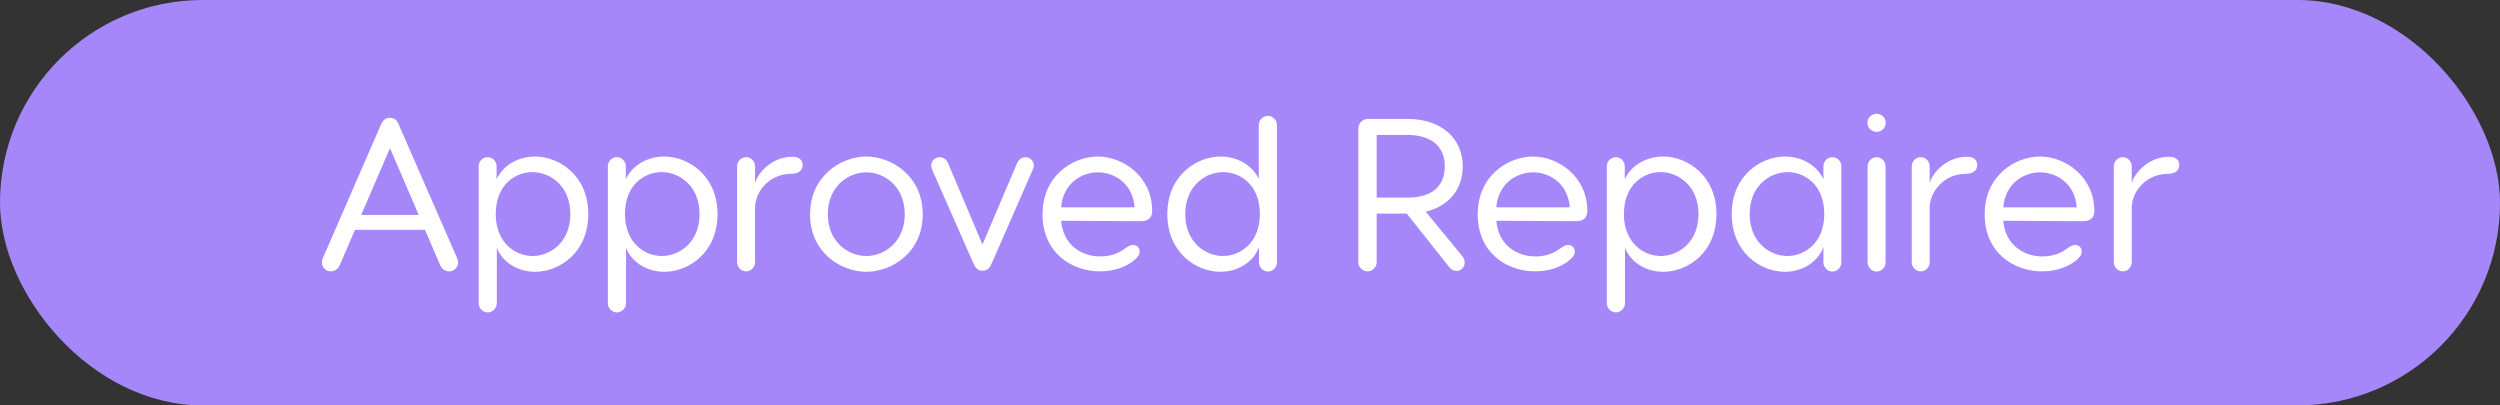 <svg width="185" height="30" viewBox="0 0 185 30" fill="none" xmlns="http://www.w3.org/2000/svg">
<rect x="0" y="0" width="185" height="30" fill="#333333" stroke="none"/>
<rect width="185" height="30" rx="15" fill="#A687FA"/>
<path d="M33.242 20.08C32.922 20.08 32.698 19.888 32.586 19.648L31.45 17.008H26.266L25.13 19.648C25.018 19.888 24.794 20.08 24.474 20.08C24.106 20.08 23.818 19.776 23.818 19.44C23.818 19.312 23.85 19.184 23.898 19.088L28.186 9.232C28.33 8.896 28.522 8.72 28.858 8.72C29.194 8.72 29.386 8.896 29.514 9.232L33.818 19.088C33.866 19.184 33.898 19.312 33.898 19.44C33.898 19.776 33.61 20.08 33.242 20.08ZM26.73 15.904H30.986L28.858 10.96L26.73 15.904ZM36.765 22.448C36.765 22.8 36.445 23.12 36.093 23.12C35.725 23.12 35.421 22.8 35.421 22.448V12.304C35.421 11.936 35.709 11.632 36.093 11.632C36.445 11.632 36.749 11.936 36.749 12.304V13.264C37.245 12.192 38.381 11.584 39.597 11.584C41.373 11.584 43.533 12.992 43.533 15.84C43.533 18.72 41.373 20.112 39.597 20.112C38.189 20.112 37.101 19.28 36.765 18.32V22.448ZM39.405 18.944C40.701 18.944 42.205 17.952 42.205 15.84C42.205 13.744 40.701 12.736 39.405 12.736C38.157 12.736 36.685 13.648 36.685 15.84C36.685 17.984 38.157 18.944 39.405 18.944ZM46.327 22.448C46.327 22.8 46.007 23.12 45.655 23.12C45.287 23.12 44.983 22.8 44.983 22.448V12.304C44.983 11.936 45.271 11.632 45.655 11.632C46.007 11.632 46.311 11.936 46.311 12.304V13.264C46.807 12.192 47.943 11.584 49.159 11.584C50.935 11.584 53.095 12.992 53.095 15.84C53.095 18.72 50.935 20.112 49.159 20.112C47.751 20.112 46.663 19.28 46.327 18.32V22.448ZM48.967 18.944C50.263 18.944 51.767 17.952 51.767 15.84C51.767 13.744 50.263 12.736 48.967 12.736C47.719 12.736 46.247 13.648 46.247 15.84C46.247 17.984 47.719 18.944 48.967 18.944ZM55.218 11.632C55.57 11.632 55.874 11.936 55.874 12.304V13.568C55.97 13.04 56.93 11.6 58.658 11.6C59.154 11.6 59.394 11.872 59.394 12.208C59.394 12.608 59.09 12.864 58.546 12.864C56.994 12.864 55.874 14.112 55.874 15.392V19.408C55.874 19.776 55.57 20.08 55.218 20.08C54.85 20.08 54.546 19.776 54.546 19.408V12.304C54.546 11.936 54.85 11.632 55.218 11.632ZM64.105 11.584C65.961 11.584 68.281 13.008 68.281 15.856C68.281 18.72 65.961 20.112 64.105 20.112C62.265 20.112 59.945 18.72 59.945 15.856C59.945 13.008 62.265 11.584 64.105 11.584ZM64.105 12.752C62.777 12.752 61.257 13.792 61.257 15.856C61.257 17.904 62.777 18.944 64.105 18.944C65.449 18.944 66.953 17.904 66.953 15.856C66.953 13.792 65.449 12.752 64.105 12.752ZM75.886 11.632C76.222 11.632 76.51 11.92 76.51 12.24C76.51 12.368 76.462 12.448 76.43 12.544L73.374 19.52C73.23 19.84 73.054 20.032 72.702 20.032C72.366 20.032 72.19 19.84 72.046 19.52L68.974 12.544C68.942 12.448 68.91 12.368 68.91 12.24C68.91 11.92 69.182 11.632 69.534 11.632C69.79 11.632 70.03 11.776 70.158 12.08L72.702 18.096L75.262 12.08C75.39 11.776 75.63 11.632 75.886 11.632ZM81.244 11.584C83.068 11.584 85.26 13.024 85.26 15.616C85.26 16.128 84.956 16.368 84.412 16.368L78.524 16.336C78.668 18.128 80.044 18.976 81.42 18.976C82.156 18.976 82.748 18.768 83.276 18.368C83.516 18.208 83.66 18.128 83.836 18.128C84.14 18.128 84.332 18.336 84.332 18.624C84.332 18.8 84.252 18.976 83.98 19.216C83.34 19.776 82.396 20.08 81.388 20.08C79.34 20.08 77.148 18.736 77.148 15.856C77.148 12.976 79.42 11.584 81.244 11.584ZM81.244 12.752C80.06 12.752 78.668 13.552 78.524 15.344H83.964C83.82 13.552 82.444 12.752 81.244 12.752ZM94.494 9.248V19.424C94.494 19.776 94.19 20.096 93.822 20.096C93.47 20.096 93.166 19.776 93.166 19.424V18.272C92.846 19.248 91.742 20.112 90.318 20.112C88.542 20.112 86.382 18.72 86.382 15.84C86.382 12.992 88.542 11.584 90.318 11.584C91.518 11.584 92.638 12.176 93.15 13.232V9.248C93.15 8.88 93.454 8.576 93.822 8.576C94.19 8.576 94.494 8.88 94.494 9.248ZM90.51 18.944C91.758 18.944 93.23 17.984 93.23 15.84C93.23 13.648 91.758 12.736 90.51 12.736C89.214 12.736 87.71 13.744 87.71 15.84C87.71 17.952 89.214 18.944 90.51 18.944ZM108.227 18.976C108.323 19.104 108.387 19.264 108.387 19.424C108.387 19.776 108.131 20.048 107.779 20.048C107.555 20.048 107.379 19.936 107.267 19.792L104.099 15.808H101.875V19.392C101.875 19.76 101.571 20.08 101.203 20.08C100.819 20.08 100.515 19.76 100.515 19.392V9.536C100.515 9.104 100.819 8.8 101.251 8.8H104.179C106.675 8.8 108.243 10.272 108.243 12.288C108.243 14.016 107.219 15.248 105.507 15.664L108.227 18.976ZM104.147 14.624C105.843 14.624 106.915 13.888 106.915 12.288C106.915 10.784 105.843 9.984 104.147 9.984H101.875V14.624H104.147ZM113.447 11.584C115.271 11.584 117.463 13.024 117.463 15.616C117.463 16.128 117.159 16.368 116.615 16.368L110.727 16.336C110.871 18.128 112.247 18.976 113.623 18.976C114.359 18.976 114.951 18.768 115.479 18.368C115.719 18.208 115.863 18.128 116.039 18.128C116.343 18.128 116.535 18.336 116.535 18.624C116.535 18.8 116.455 18.976 116.183 19.216C115.543 19.776 114.599 20.08 113.591 20.08C111.543 20.08 109.351 18.736 109.351 15.856C109.351 12.976 111.623 11.584 113.447 11.584ZM113.447 12.752C112.263 12.752 110.871 13.552 110.727 15.344H116.167C116.023 13.552 114.647 12.752 113.447 12.752ZM120.249 22.448C120.249 22.8 119.929 23.12 119.577 23.12C119.209 23.12 118.905 22.8 118.905 22.448V12.304C118.905 11.936 119.193 11.632 119.577 11.632C119.929 11.632 120.233 11.936 120.233 12.304V13.264C120.729 12.192 121.865 11.584 123.081 11.584C124.857 11.584 127.017 12.992 127.017 15.84C127.017 18.72 124.857 20.112 123.081 20.112C121.673 20.112 120.585 19.28 120.249 18.32V22.448ZM122.889 18.944C124.185 18.944 125.689 17.952 125.689 15.84C125.689 13.744 124.185 12.736 122.889 12.736C121.641 12.736 120.169 13.648 120.169 15.84C120.169 17.984 121.641 18.944 122.889 18.944ZM132.084 11.584C133.3 11.584 134.436 12.192 134.932 13.264V12.304C134.932 11.936 135.236 11.632 135.588 11.632C135.972 11.632 136.26 11.936 136.26 12.304V19.424C136.26 19.776 135.956 20.096 135.588 20.096C135.236 20.096 134.932 19.776 134.932 19.424V18.272C134.612 19.248 133.508 20.112 132.084 20.112C130.308 20.112 128.148 18.72 128.148 15.84C128.148 12.992 130.308 11.584 132.084 11.584ZM132.276 18.944C133.524 18.944 134.996 17.984 134.996 15.84C134.996 13.648 133.524 12.736 132.276 12.736C130.98 12.736 129.476 13.744 129.476 15.84C129.476 17.952 130.98 18.944 132.276 18.944ZM138.875 11.632C139.227 11.632 139.531 11.936 139.531 12.304V19.408C139.531 19.792 139.227 20.096 138.875 20.096C138.507 20.096 138.203 19.792 138.203 19.408V12.304C138.203 11.936 138.507 11.632 138.875 11.632ZM138.875 9.76C138.507 9.76 138.187 9.456 138.187 9.088C138.187 8.72 138.507 8.416 138.875 8.416C139.227 8.416 139.547 8.72 139.547 9.088C139.547 9.456 139.227 9.76 138.875 9.76ZM142.14 11.632C142.492 11.632 142.796 11.936 142.796 12.304V13.568C142.892 13.04 143.852 11.6 145.58 11.6C146.076 11.6 146.316 11.872 146.316 12.208C146.316 12.608 146.012 12.864 145.468 12.864C143.916 12.864 142.796 14.112 142.796 15.392V19.408C142.796 19.776 142.492 20.08 142.14 20.08C141.772 20.08 141.468 19.776 141.468 19.408V12.304C141.468 11.936 141.772 11.632 142.14 11.632ZM150.963 11.584C152.787 11.584 154.979 13.024 154.979 15.616C154.979 16.128 154.675 16.368 154.131 16.368L148.243 16.336C148.387 18.128 149.763 18.976 151.139 18.976C151.875 18.976 152.467 18.768 152.995 18.368C153.235 18.208 153.379 18.128 153.555 18.128C153.859 18.128 154.051 18.336 154.051 18.624C154.051 18.8 153.971 18.976 153.699 19.216C153.059 19.776 152.115 20.08 151.107 20.08C149.059 20.08 146.867 18.736 146.867 15.856C146.867 12.976 149.139 11.584 150.963 11.584ZM150.963 12.752C149.779 12.752 148.387 13.552 148.243 15.344H153.683C153.539 13.552 152.163 12.752 150.963 12.752ZM157.093 11.632C157.445 11.632 157.749 11.936 157.749 12.304V13.568C157.845 13.04 158.805 11.6 160.533 11.6C161.029 11.6 161.269 11.872 161.269 12.208C161.269 12.608 160.965 12.864 160.421 12.864C158.869 12.864 157.749 14.112 157.749 15.392V19.408C157.749 19.776 157.445 20.08 157.093 20.08C156.725 20.08 156.421 19.776 156.421 19.408V12.304C156.421 11.936 156.725 11.632 157.093 11.632Z" fill="white"/>
</svg>
